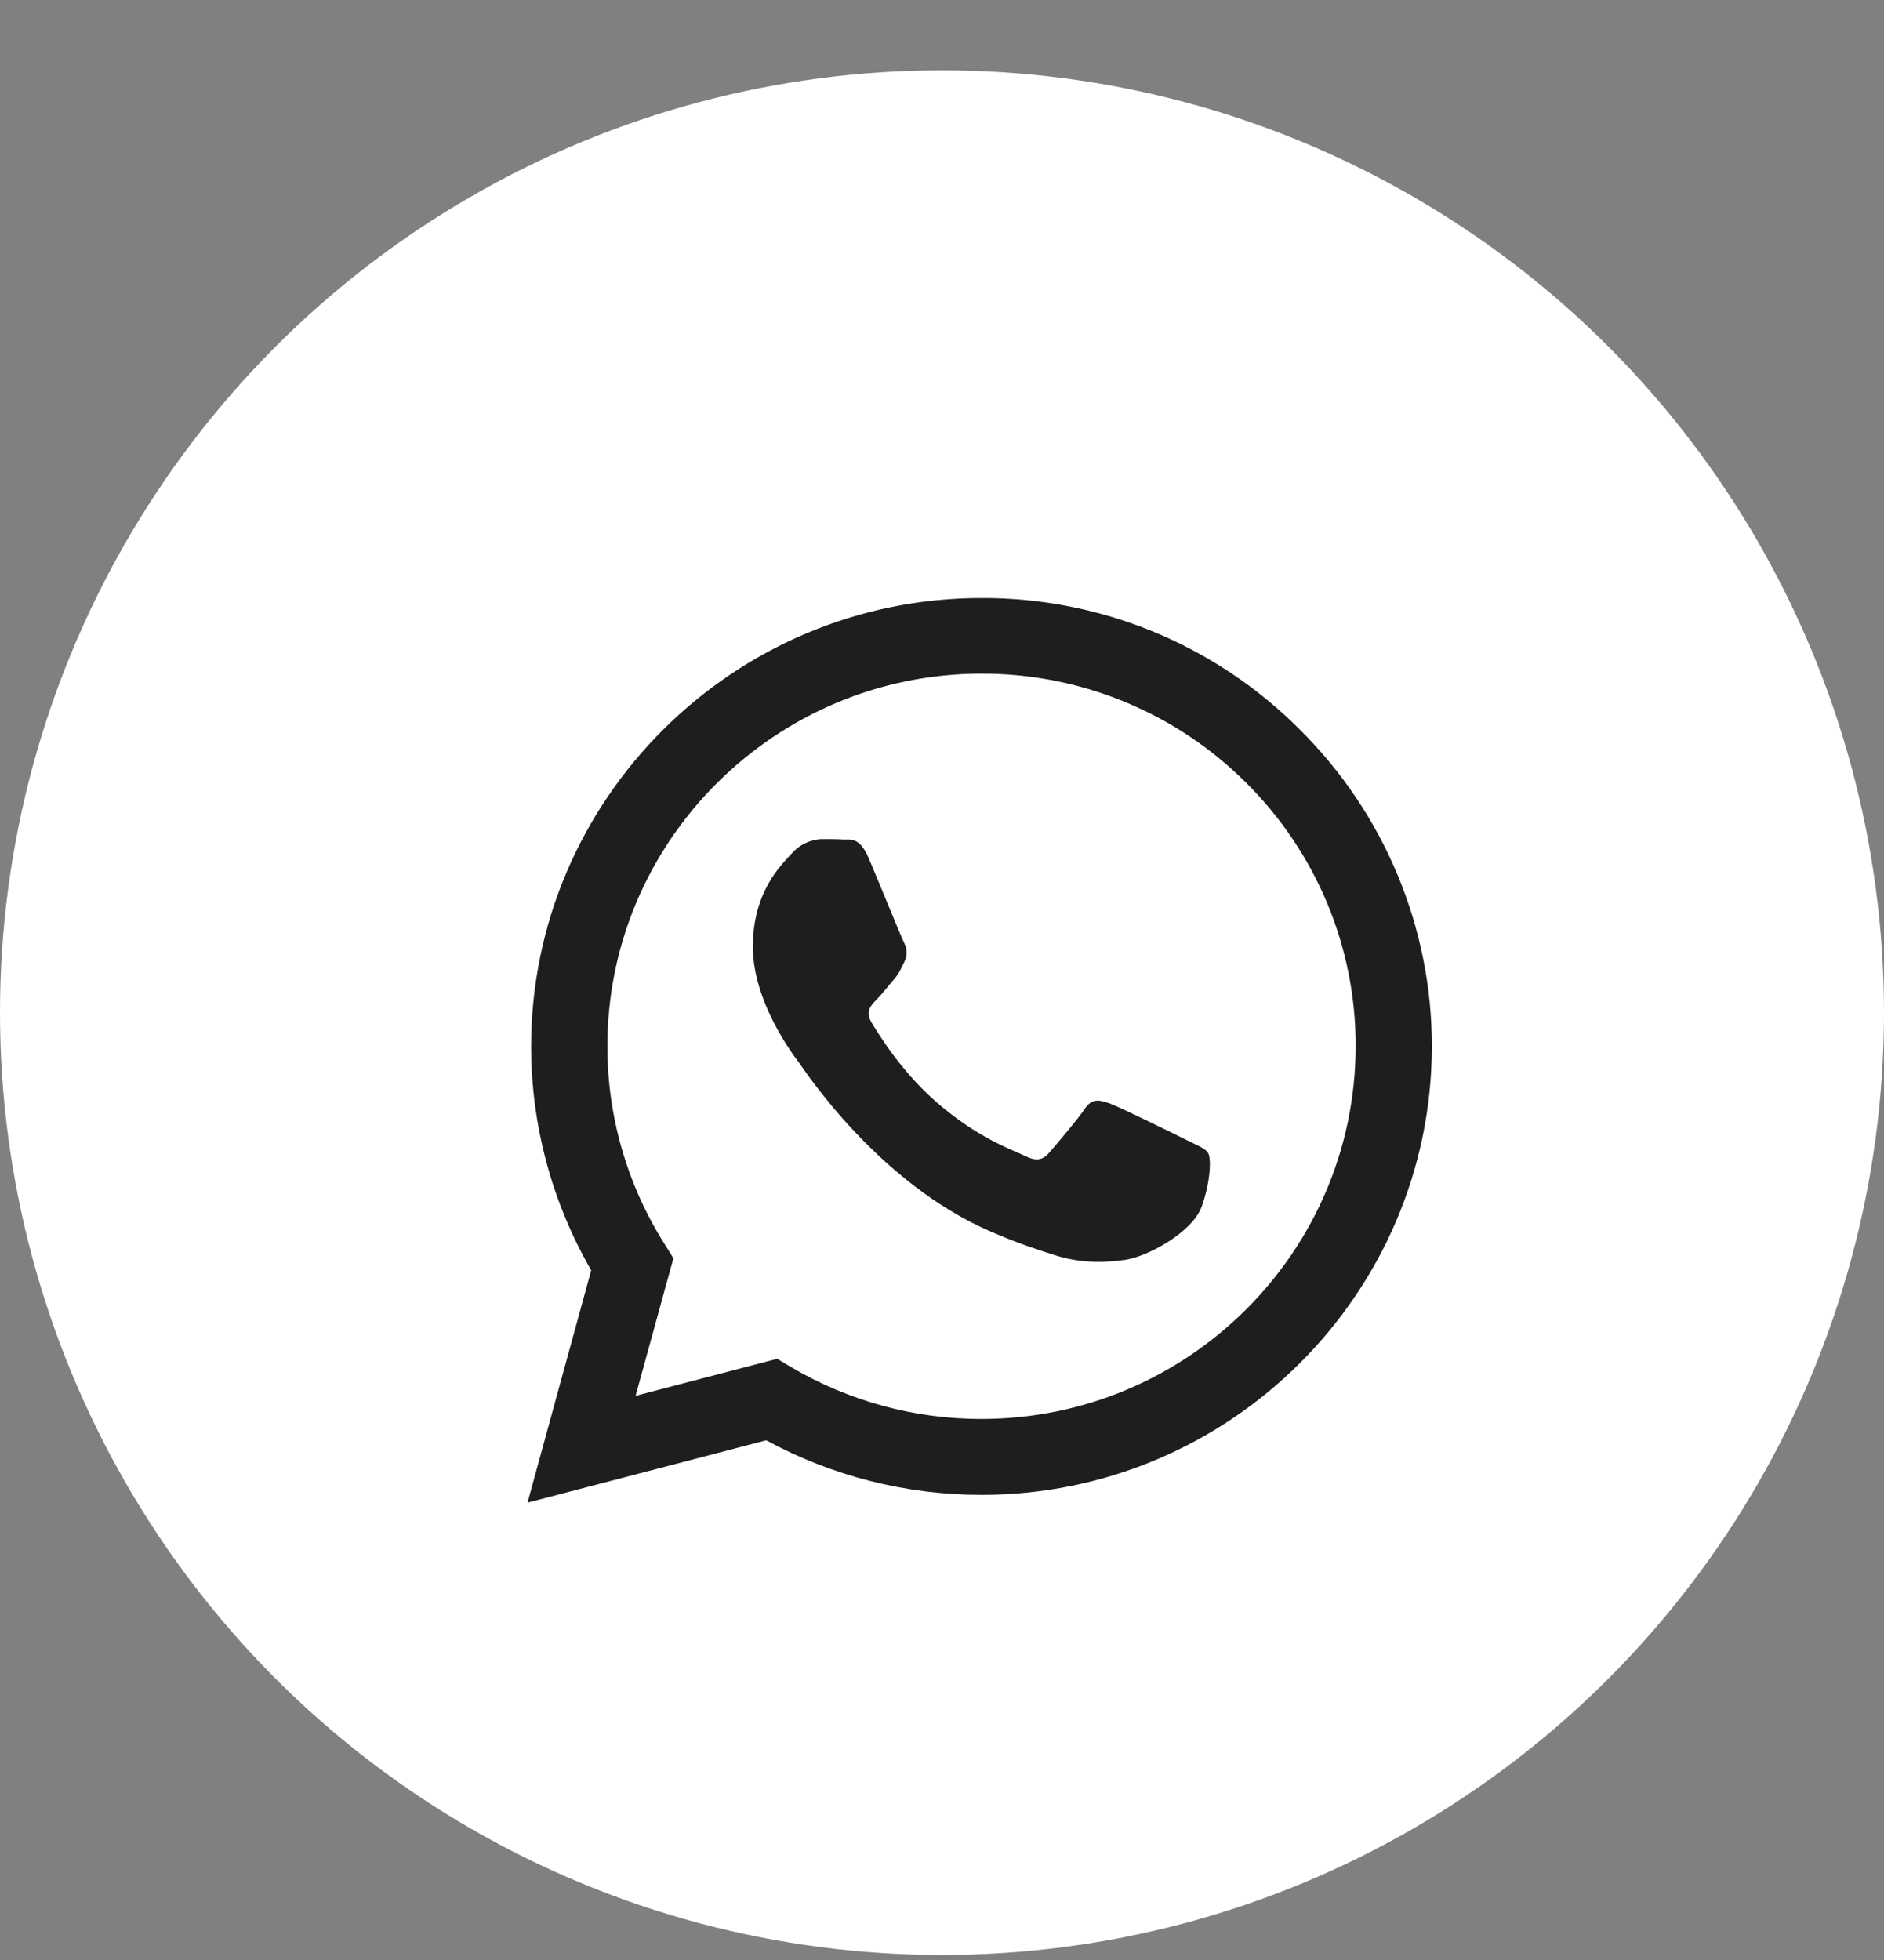 <svg width="25" height="26" viewBox="0 0 25 26" fill="none" xmlns="http://www.w3.org/2000/svg">
<rect x="0" y="0" width="25" height="26" fill="#808080" stroke="none"/>
<circle cx="12.5" cy="13.433" r="12.5" fill="white"/>
<path d="M17.247 9.677C16.694 9.122 16.036 8.682 15.311 8.382C14.586 8.083 13.808 7.93 13.023 7.933C9.733 7.933 7.051 10.601 7.048 13.877C7.048 14.926 7.324 15.947 7.845 16.851L7 19.933L10.167 19.106C11.043 19.581 12.025 19.83 13.023 19.83H13.026C16.316 19.83 18.997 17.161 19 13.882C19.001 13.101 18.846 12.327 18.545 11.605C18.244 10.884 17.803 10.228 17.247 9.677ZM13.023 18.823C12.133 18.824 11.259 18.585 10.494 18.133L10.313 18.025L8.434 18.516L8.936 16.691L8.819 16.503C8.321 15.716 8.058 14.804 8.06 13.874C8.06 11.155 10.288 8.936 13.026 8.936C13.678 8.935 14.324 9.062 14.926 9.311C15.529 9.559 16.076 9.924 16.536 10.384C16.998 10.843 17.364 11.387 17.614 11.987C17.863 12.587 17.991 13.23 17.989 13.879C17.986 16.609 15.758 18.823 13.023 18.823ZM15.746 15.123C15.598 15.049 14.865 14.689 14.727 14.638C14.59 14.59 14.489 14.564 14.392 14.713C14.291 14.86 14.005 15.197 13.919 15.294C13.833 15.394 13.744 15.405 13.595 15.331C13.447 15.256 12.965 15.1 12.396 14.593C11.951 14.199 11.654 13.711 11.565 13.564C11.479 13.415 11.556 13.336 11.631 13.261C11.697 13.195 11.78 13.087 11.854 13.002C11.929 12.916 11.954 12.853 12.003 12.754C12.052 12.654 12.029 12.568 11.992 12.494C11.954 12.42 11.657 11.687 11.531 11.392C11.41 11.1 11.287 11.14 11.196 11.137C11.11 11.131 11.009 11.131 10.909 11.131C10.834 11.133 10.759 11.151 10.691 11.183C10.622 11.214 10.561 11.26 10.511 11.317C10.374 11.465 9.99 11.824 9.99 12.557C9.99 13.29 10.525 13.994 10.601 14.094C10.674 14.194 11.651 15.693 13.149 16.338C13.503 16.492 13.782 16.582 14 16.651C14.358 16.765 14.681 16.748 14.938 16.711C15.225 16.668 15.821 16.351 15.947 16.004C16.07 15.656 16.07 15.359 16.032 15.297C15.995 15.234 15.895 15.197 15.746 15.123Z" fill="#1E1E1E"/>
</svg>
